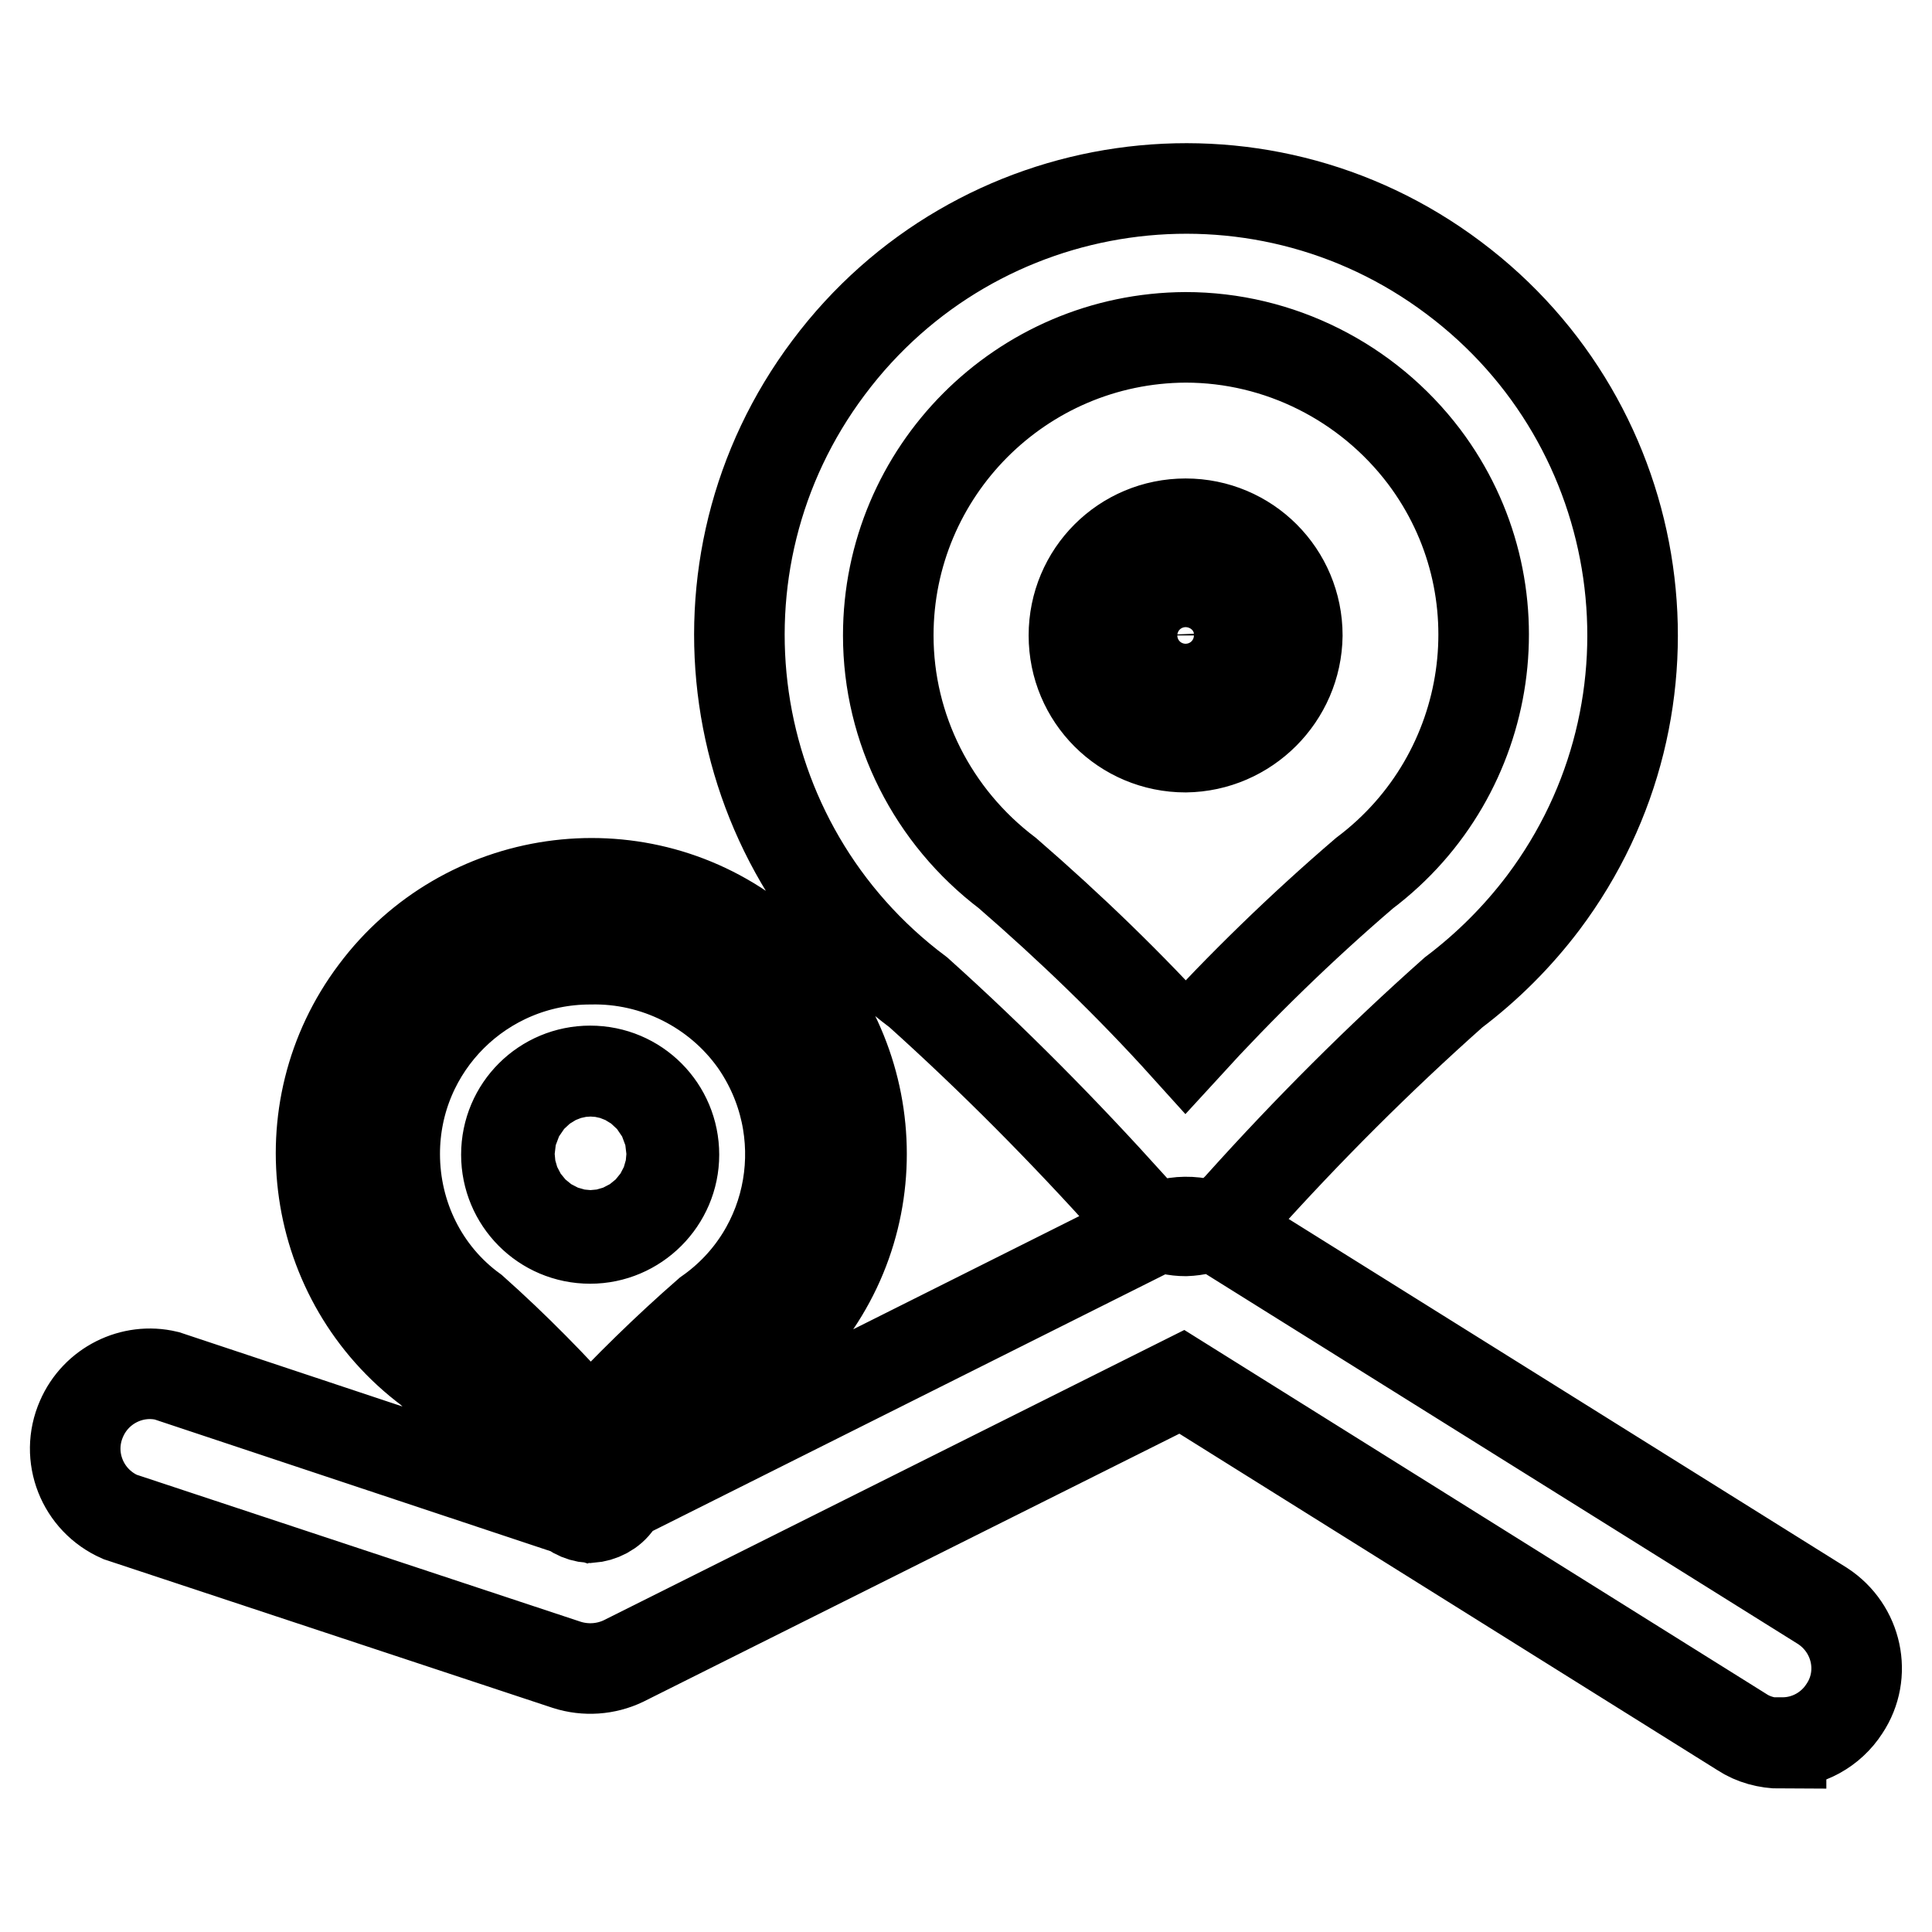 <?xml version="1.0" encoding="utf-8"?>
<!-- Svg Vector Icons : http://www.onlinewebfonts.com/icon -->
<!DOCTYPE svg PUBLIC "-//W3C//DTD SVG 1.1//EN" "http://www.w3.org/Graphics/SVG/1.1/DTD/svg11.dtd">
<svg version="1.1" xmlns="http://www.w3.org/2000/svg" xmlns:xlink="http://www.w3.org/1999/xlink" x="0px" y="0px" viewBox="0 0 256 256" enable-background="new 0 0 256 256" xml:space="preserve">
<g> <path stroke-width="12" fill-opacity="0" stroke="#000000"  d="M157.1,163.1c-2.7,0-5.4-1.2-7.2-3.3c-8.9-9.9-18.3-19.4-28.2-28.3c-26.2-19.6-31.5-56.7-11.9-82.8 c19.6-26.2,56.7-31.5,82.8-11.9c26.2,19.6,31.5,56.7,11.9,82.8c-3.4,4.5-7.4,8.5-11.9,11.9c-9.9,8.8-19.3,18.2-28.2,28.1 C162.5,161.8,159.9,163,157.1,163.1z M157.1,44.7c-21.8,0.1-39.4,17.8-39.4,39.5c0,12.4,5.9,24,15.8,31.5 c8.3,7.2,16.2,14.8,23.6,23c7.4-8.1,15.3-15.8,23.7-23c17.4-13.1,21-37.8,7.9-55.2C181.2,50.6,169.5,44.7,157.1,44.7z M157.1,99 c-8.2,0-14.8-6.6-14.8-14.8c0-8.2,6.6-14.8,14.8-14.8s14.8,6.6,14.8,14.8C171.8,92.3,165.2,98.9,157.1,99z M157.1,79.3 c-2.7,0-4.9,2.2-4.9,4.9c0.1,2.7,2.2,4.9,4.9,4.9c2.7,0,4.9-2.2,4.9-4.9C162,81.5,159.8,79.3,157.1,79.3z M78.2,201.1 c-1.4-0.1-2.7-0.8-3.6-2c-5.6-6.2-11.5-12-17.7-17.6c-15.8-11.8-19.1-34.3-7.2-50.1c11.8-15.8,34.3-19.1,50.1-7.2 c15.8,11.8,19.1,34.3,7.2,50.1c-2,2.7-4.5,5.2-7.2,7.2c-6.3,5.5-12.4,11.4-18,17.6C81,200.3,79.6,201,78.2,201.1z M78.2,127.1 c-14.3,0-25.9,11.5-25.9,25.8c0,8.2,3.8,15.9,10.4,20.7c5.5,4.9,10.6,10.1,15.5,15.6c4.9-5.3,10.1-10.4,15.6-15.2 c11.7-8.2,14.4-24.3,6.2-36C95,131,86.8,126.9,78.2,127.1z M78.2,164.1c-6.2,0-11.1-5-11.1-11.1c0-6.2,5-11.1,11.1-11.1 c6.2,0,11.1,5,11.1,11.1C89.3,159.1,84.3,164.1,78.2,164.1z M78.2,151.7c-0.7,0-1.2,0.5-1.2,1.2c0,1.4,2.5,1.4,2.5,0 c0-0.7-0.5-1.2-1.2-1.2C78.2,151.7,78.2,151.7,78.2,151.7z M236,231c-1.8,0-3.7-0.5-5.2-1.5l-74.2-46.4l-74,37 c-2.3,1.1-5,1.3-7.5,0.5L15.9,201c-5-2.2-7.3-8-5.1-13c1.9-4.4,6.7-6.8,11.3-5.7l55.3,18.4l75.3-37.7c3.1-1.6,6.9-1.4,9.9,0.5 l78.9,49.3c4.6,3,5.9,9.1,2.9,13.6c-1.8,2.8-4.9,4.5-8.2,4.5H236z"/></g>
</svg>